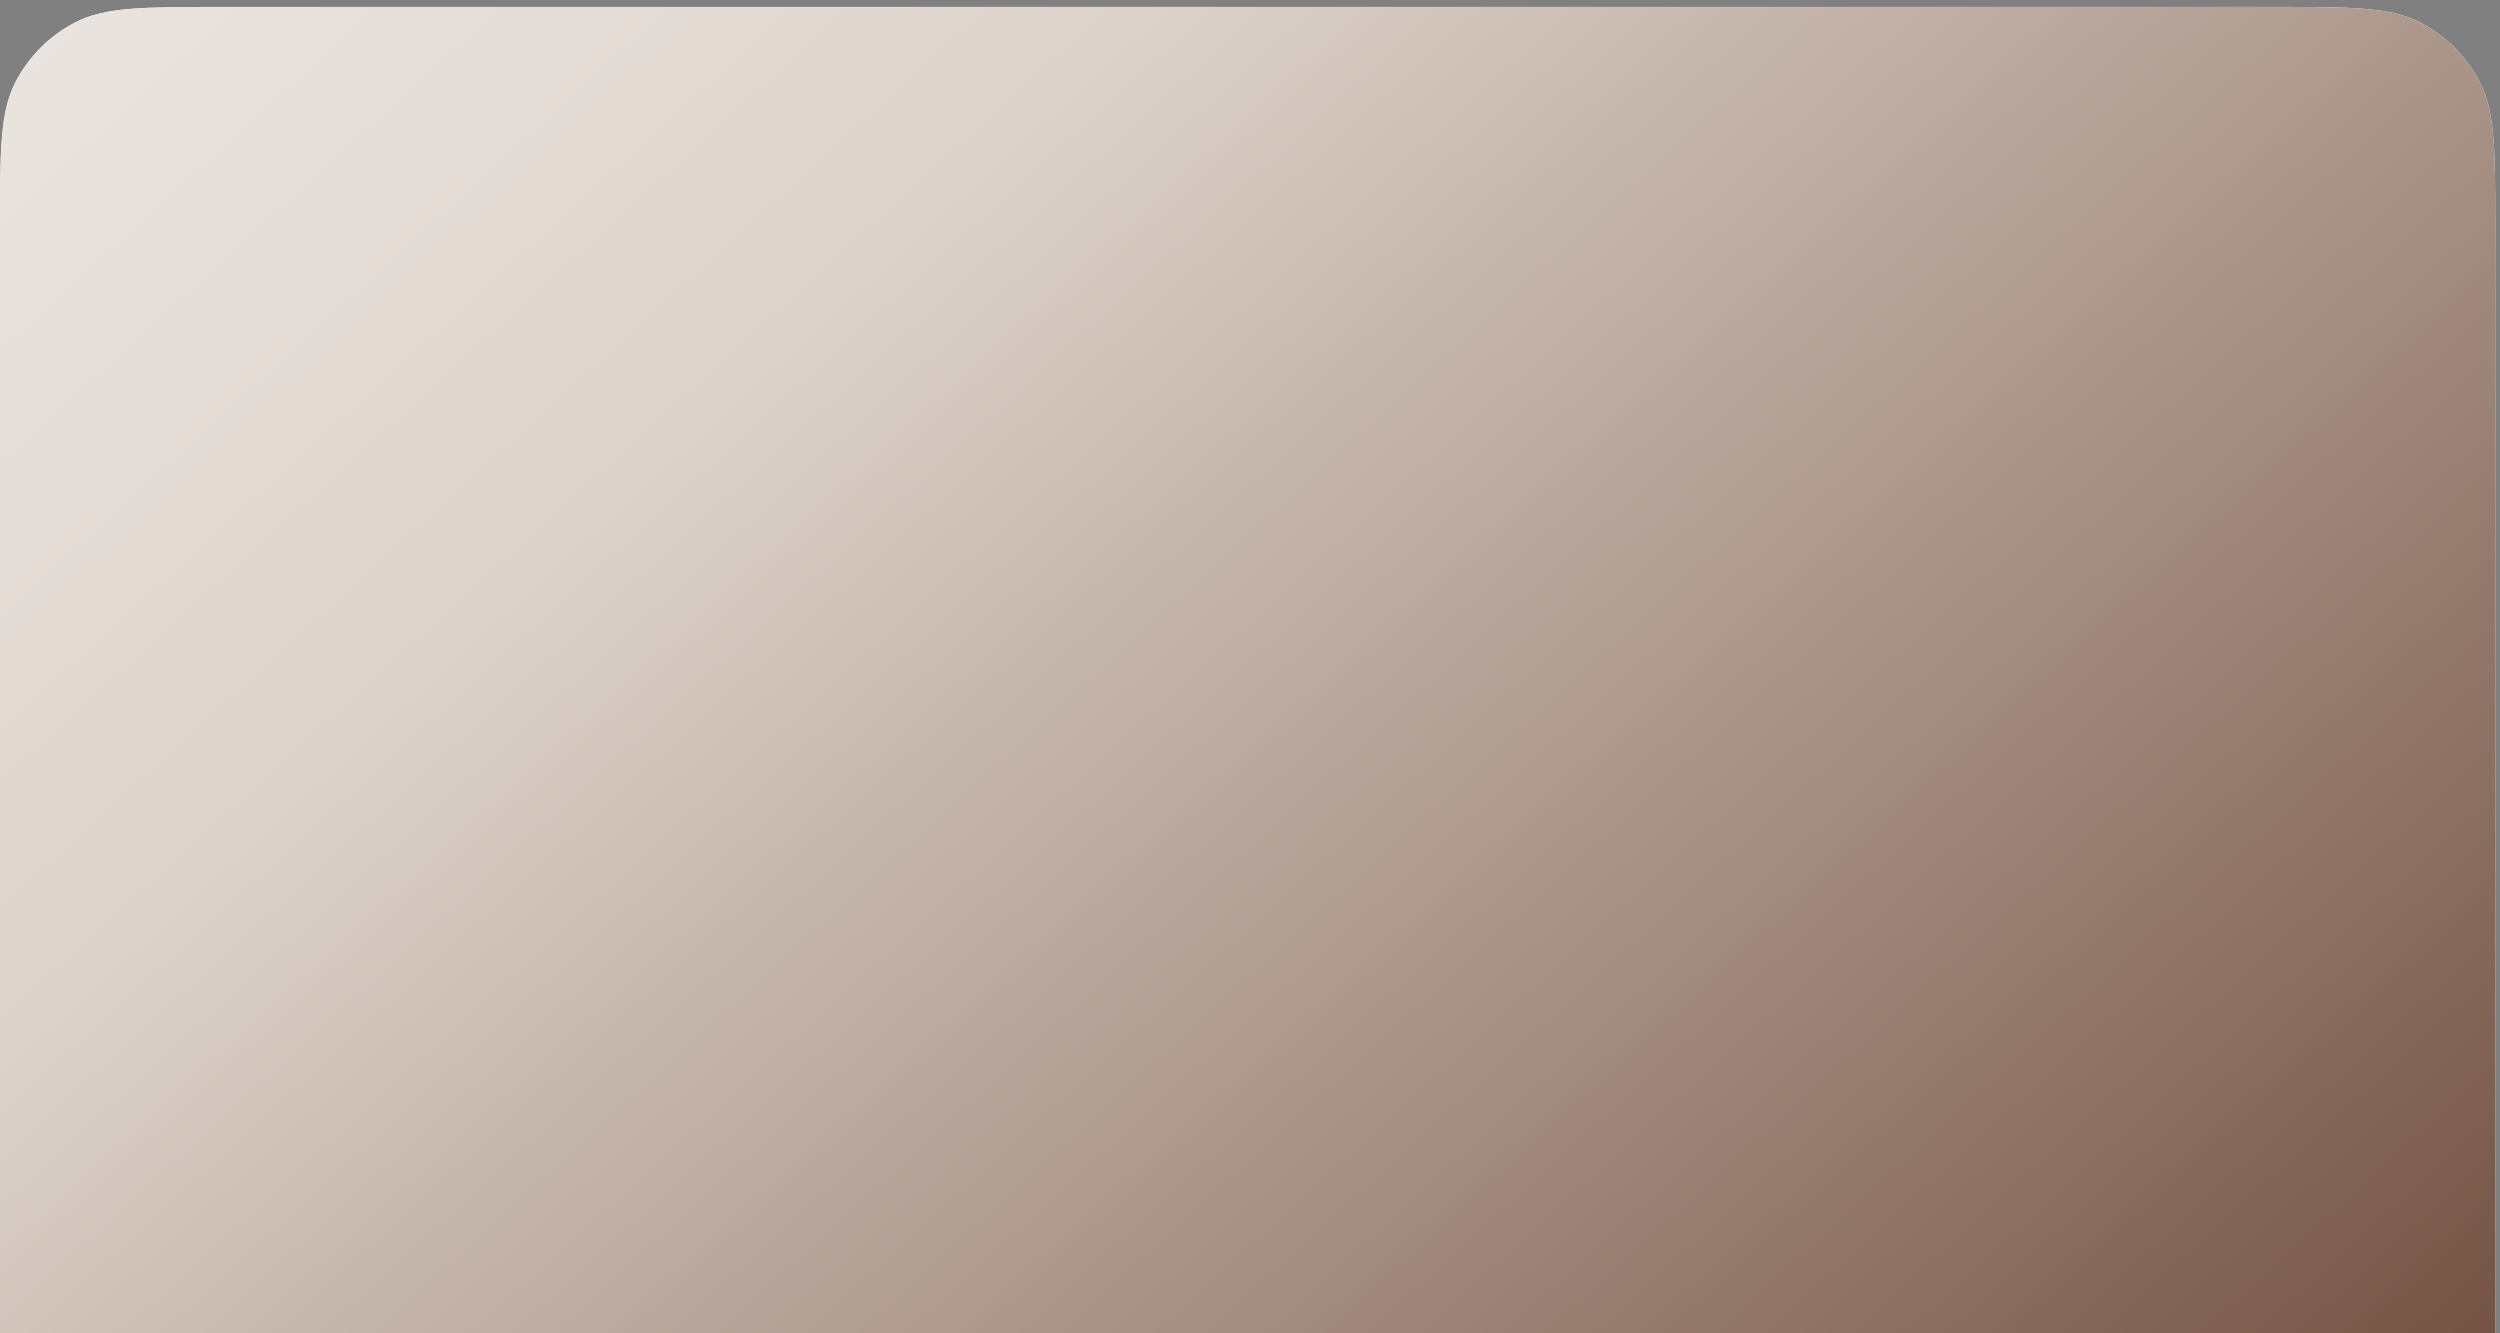 <?xml version="1.0" encoding="UTF-8"?> <svg xmlns="http://www.w3.org/2000/svg" width="270" height="144" viewBox="0 0 270 144" fill="none"><rect x="0" y="0" width="270" height="144" fill="#808080" stroke="none"/><path d="M0 24.75C0 16.349 0 12.149 1.635 8.94C3.073 6.118 5.368 3.823 8.19 2.385C11.399 0.75 15.599 0.75 24 0.75H245.488C253.889 0.75 258.089 0.75 261.298 2.385C264.12 3.823 266.415 6.118 267.853 8.94C269.488 12.149 269.488 16.349 269.488 24.75V144H0V24.75Z" fill="white"></path><g clip-path="url(#paint0_angular_429_1366_clip_path)" data-figma-skip-parse="true"><g transform="matrix(0.128 0.134 -0.172 0.116 97.689 94.125)"></g></g><path d="M0 24.75C0 16.349 0 12.149 1.635 8.94C3.073 6.118 5.368 3.823 8.19 2.385C11.399 0.75 15.599 0.75 24 0.75H245.488C253.889 0.75 258.089 0.75 261.298 2.385C264.12 3.823 266.415 6.118 267.853 8.94C269.488 12.149 269.488 16.349 269.488 24.75V144H0V24.75Z" data-figma-gradient-fill="{&quot;type&quot;:&quot;GRADIENT_ANGULAR&quot;,&quot;stops&quot;:[{&quot;color&quot;:{&quot;r&quot;:0.95294117927551270,&quot;g&quot;:0.94509804248809814,&quot;b&quot;:0.93725490570068359,&quot;a&quot;:1.0},&quot;position&quot;:0.50366199016571045},{&quot;color&quot;:{&quot;r&quot;:0.80357158184051514,&quot;g&quot;:0.75443422794342041,&quot;b&quot;:0.72740906476974487,&quot;a&quot;:1.0},&quot;position&quot;:0.97612917423248291}],&quot;stopsVar&quot;:[{&quot;color&quot;:{&quot;r&quot;:0.95294117927551270,&quot;g&quot;:0.94509804248809814,&quot;b&quot;:0.93725490570068359,&quot;a&quot;:1.0},&quot;position&quot;:0.50366199016571045},{&quot;color&quot;:{&quot;r&quot;:0.80357158184051514,&quot;g&quot;:0.75443422794342041,&quot;b&quot;:0.72740906476974487,&quot;a&quot;:1.0},&quot;position&quot;:0.97612917423248291}],&quot;transform&quot;:{&quot;m00&quot;:255.23684692382812,&quot;m01&quot;:-343.34014892578125,&quot;m02&quot;:141.74104309082031,&quot;m10&quot;:267.0,&quot;m11&quot;:232.78428649902344,&quot;m12&quot;:-155.76713562011719},&quot;opacity&quot;:1.0,&quot;blendMode&quot;:&quot;NORMAL&quot;,&quot;visible&quot;:true}"></path><path d="M0 24.75C0 16.349 0 12.149 1.635 8.94C3.073 6.118 5.368 3.823 8.19 2.385C11.399 0.75 15.599 0.75 24 0.75H245.488C253.889 0.75 258.089 0.75 261.298 2.385C264.12 3.823 266.415 6.118 267.853 8.94C269.488 12.149 269.488 16.349 269.488 24.75V144H0V24.75Z" fill="url(#paint1_linear_429_1366)"></path><defs><clipPath id="paint0_angular_429_1366_clip_path"><path d="M0 24.75C0 16.349 0 12.149 1.635 8.94C3.073 6.118 5.368 3.823 8.19 2.385C11.399 0.75 15.599 0.75 24 0.75H245.488C253.889 0.75 258.089 0.75 261.298 2.385C264.12 3.823 266.415 6.118 267.853 8.94C269.488 12.149 269.488 16.349 269.488 24.75V144H0V24.75Z"></path></clipPath><linearGradient id="paint1_linear_429_1366" x1="280.342" y1="167.625" x2="33.174" y2="-103.408" gradientUnits="userSpaceOnUse"><stop stop-color="#684434"></stop><stop offset="0.625" stop-color="#DDD3CB"></stop><stop offset="1" stop-color="#F3F1EF"></stop></linearGradient></defs></svg> 